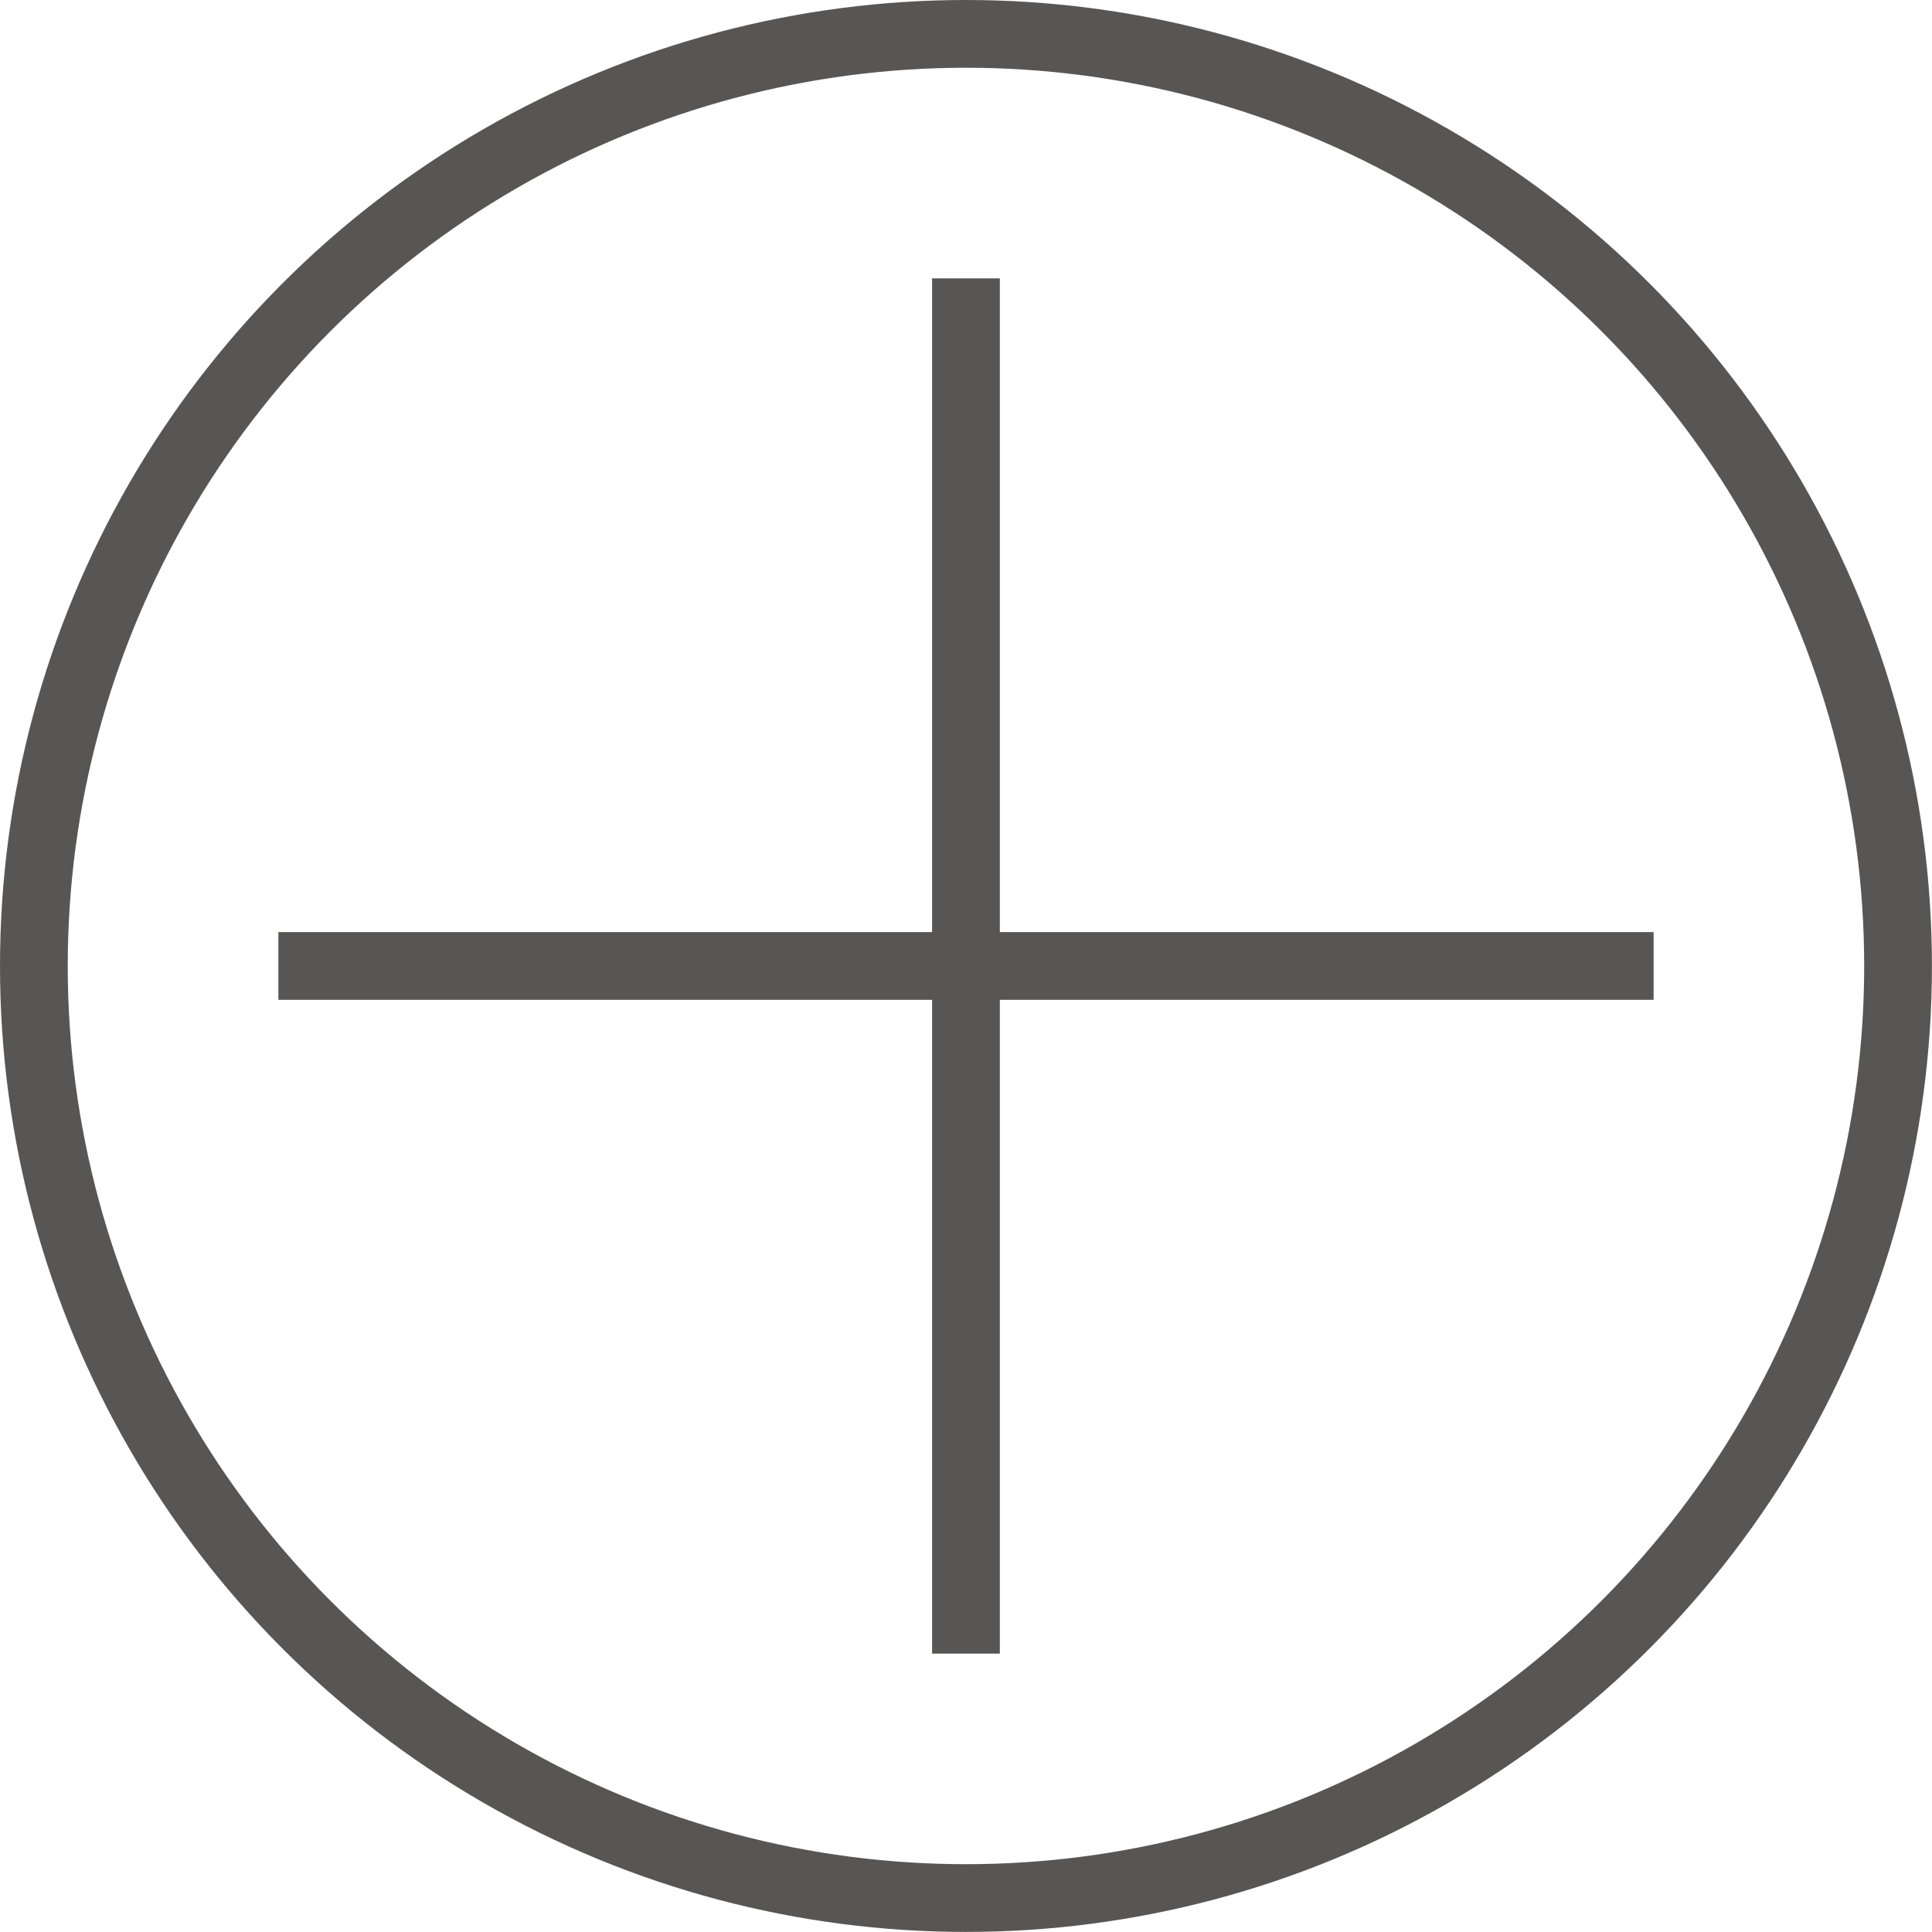 <?xml version="1.0" encoding="utf-8"?>
<!-- Generator: Adobe Illustrator 16.0.0, SVG Export Plug-In . SVG Version: 6.00 Build 0)  -->
<!DOCTYPE svg PUBLIC "-//W3C//DTD SVG 1.1//EN" "http://www.w3.org/Graphics/SVG/1.1/DTD/svg11.dtd">
<svg version="1.1" id="Ebene_1" xmlns="http://www.w3.org/2000/svg" xmlns:xlink="http://www.w3.org/1999/xlink" x="0px" y="0px"
	 width="28.517px" height="28.517px" viewBox="0 0 28.517 28.517" enable-background="new 0 0 28.517 28.517" xml:space="preserve">
<circle fill="none" stroke="#585654" stroke-miterlimit="10" cx="14.258" cy="14.258" r="13.758"/>
<line fill="#565656" stroke="#585654" stroke-miterlimit="10" x1="24.408" y1="14.258" x2="4.109" y2="14.258"/>
<line fill="#565656" stroke="#585654" stroke-miterlimit="10" x1="14.258" y1="4.109" x2="14.258" y2="24.408"/>
</svg>
